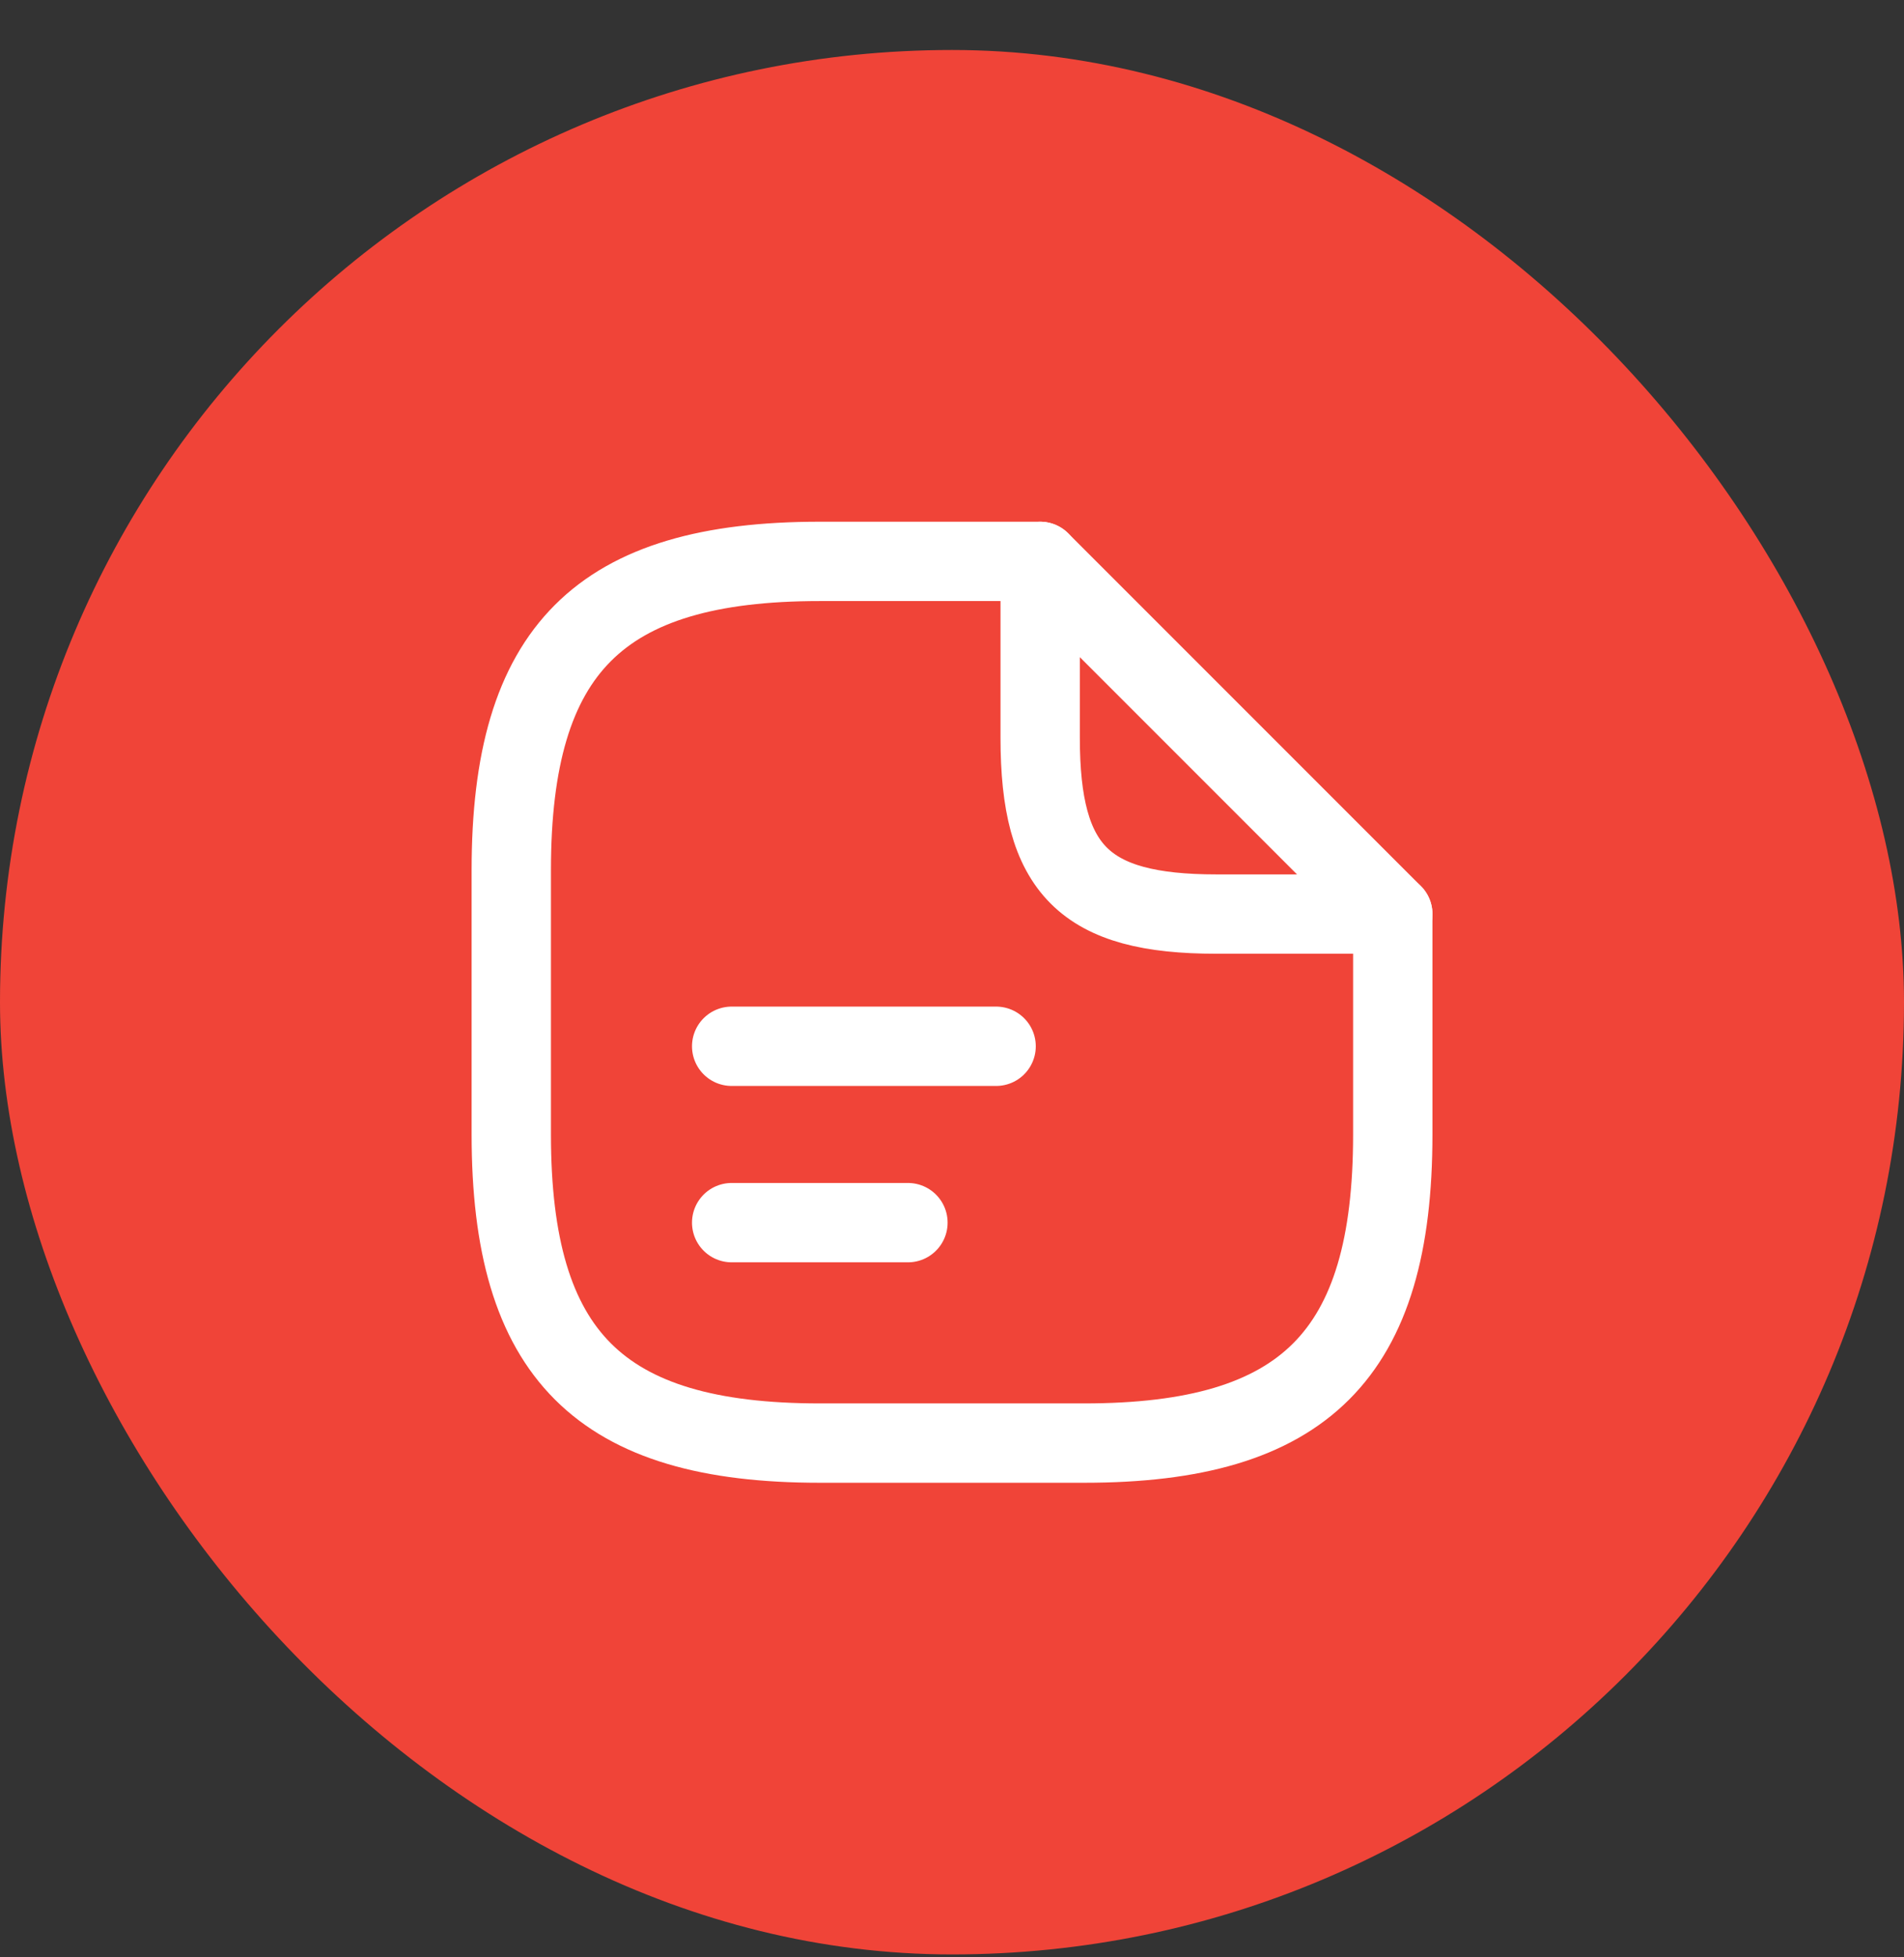<svg width="36" height="37" viewBox="0 0 36 37" fill="none" xmlns="http://www.w3.org/2000/svg">
<rect x="0" y="0" width="36" height="37" fill="#333333" stroke="none"/>
<rect x="0" y="0.945" width="36" height="36" rx="18" fill="#F04438"/>
<path d="M26.334 17.279V21.446C26.334 25.612 24.667 27.279 20.5 27.279H15.5C11.334 27.279 9.667 25.612 9.667 21.446V16.446C9.667 12.279 11.334 10.612 15.5 10.612H19.667" stroke="white" stroke-width="1.5" stroke-linecap="round" stroke-linejoin="round"/>
<path d="M26.334 17.279H23C20.5 17.279 19.667 16.446 19.667 13.946V10.612L26.334 17.279Z" stroke="white" stroke-width="1.5" stroke-linecap="round" stroke-linejoin="round"/>
<path d="M13.834 19.778H18.834" stroke="white" stroke-width="1.5" stroke-linecap="round" stroke-linejoin="round"/>
<path d="M13.834 23.112H17.167" stroke="white" stroke-width="1.5" stroke-linecap="round" stroke-linejoin="round"/>
</svg>
